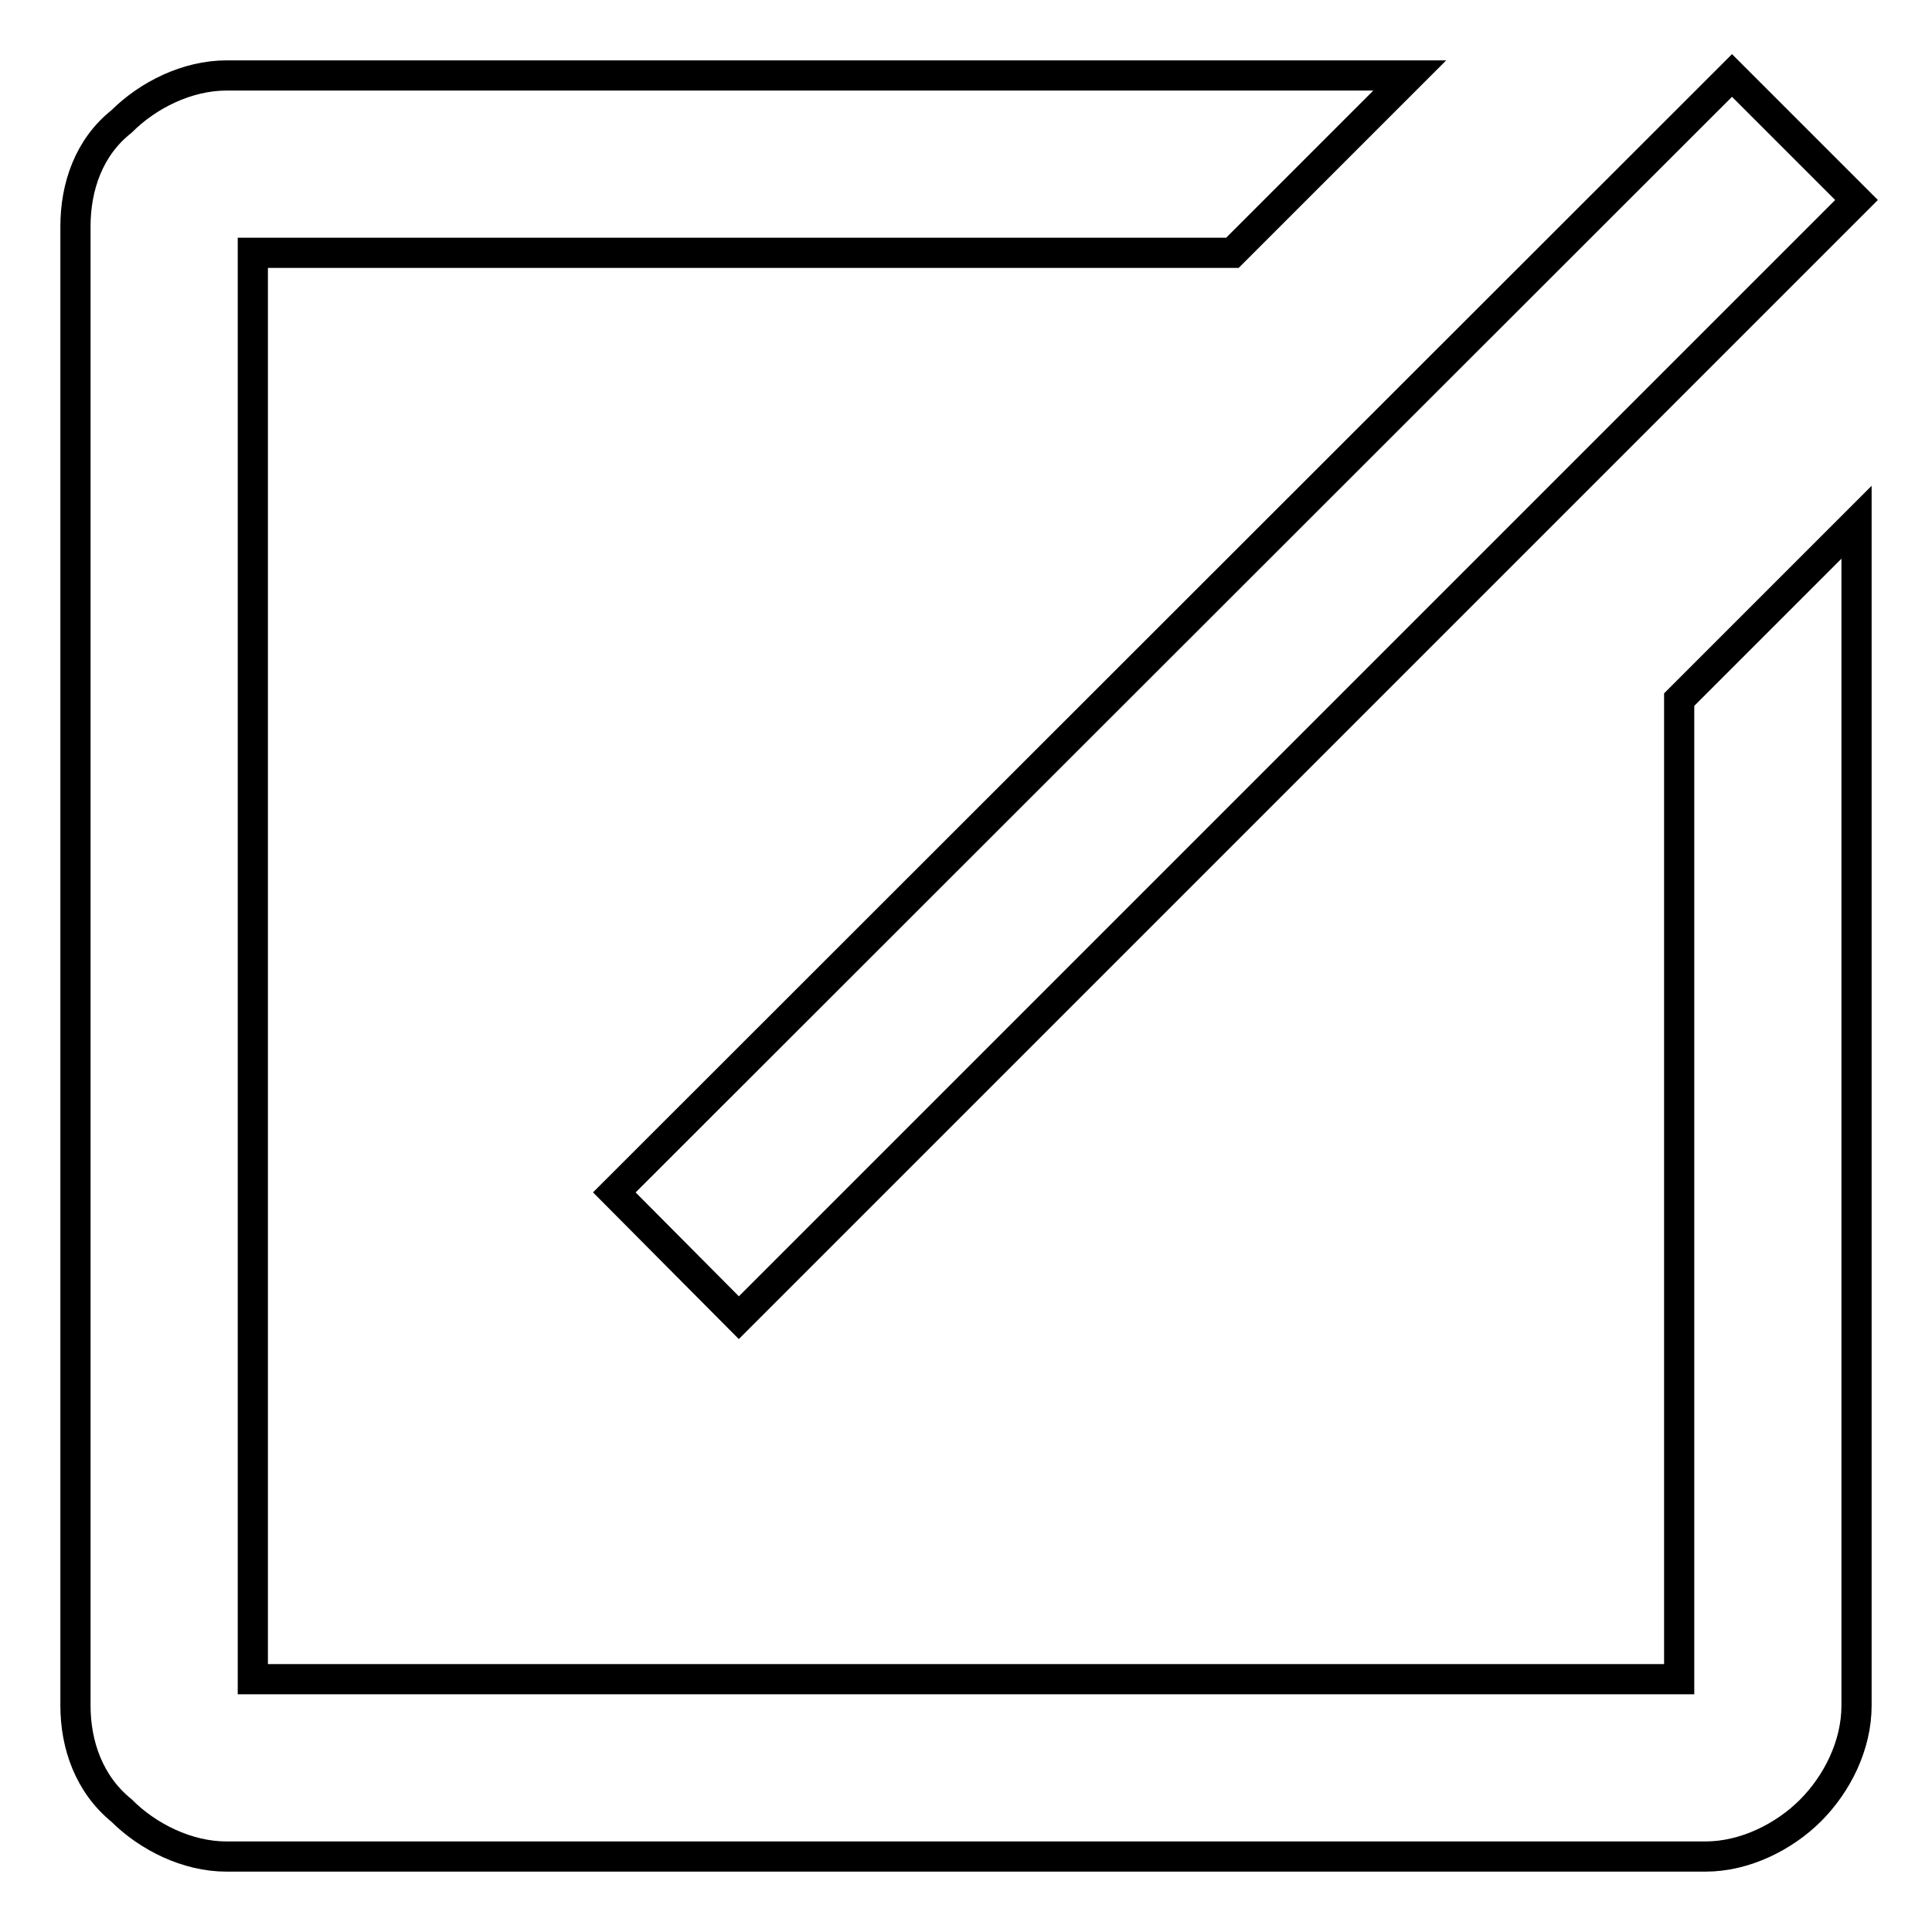 <?xml version="1.0" encoding="utf-8"?>
<!-- Svg Vector Icons : http://www.onlinewebfonts.com/icon -->
<!DOCTYPE svg PUBLIC "-//W3C//DTD SVG 1.1//EN" "http://www.w3.org/Graphics/SVG/1.1/DTD/svg11.dtd">
<svg version="1.1" xmlns="http://www.w3.org/2000/svg" xmlns:xlink="http://www.w3.org/1999/xlink" x="0px" y="0px" viewBox="0 0 256 256" enable-background="new 0 0 256 256" xml:space="preserve">
<g><g><path stroke-width="4" fill-opacity="0" stroke="#000000"  d="M30,10h156.8l-23.5,23.5H33.5v189h189V92.7L246,69.2V226c0,5.3-2.6,10.4-6.1,13.9l0,0l0,0c-3.5,3.5-8.7,6.1-13.9,6.1H30c-5.2,0-10.4-2.6-13.9-6.1l0,0l0,0c-4.3-3.5-6.1-8.7-6.1-13.9V30c0-5.3,1.8-10.5,6.1-13.9l0,0C19.6,12.6,24.8,10,30,10L30,10z"/><path stroke-width="4" fill-opacity="0" stroke="#000000"  d="M81.4,158L229.5,10L246,26.5L97.9,174.6L81.4,158z"/></g></g>
</svg>